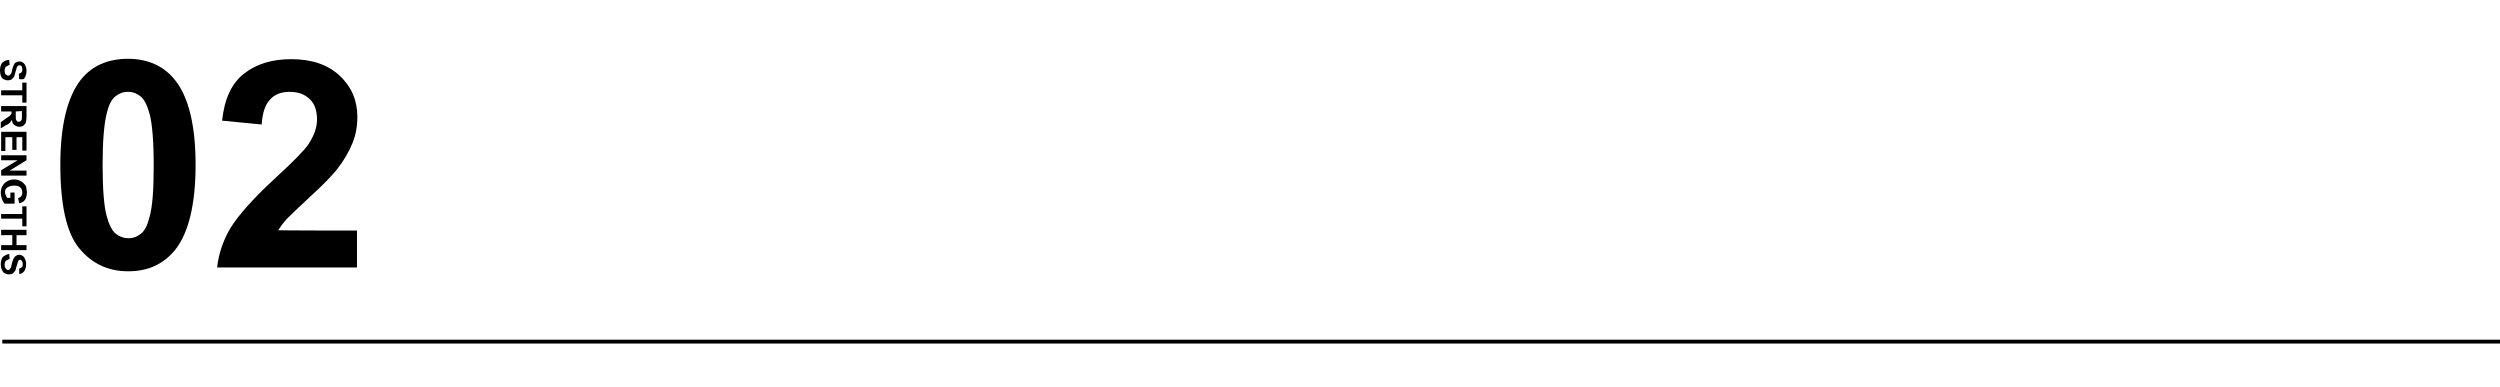 <?xml version="1.0" encoding="utf-8"?>
<!-- Generator: Adobe Illustrator 26.5.3, SVG Export Plug-In . SVG Version: 6.00 Build 0)  -->
<svg version="1.1" id="a" xmlns="http://www.w3.org/2000/svg" xmlns:xlink="http://www.w3.org/1999/xlink" x="0px" y="0px"
	 viewBox="0 0 650.6 100.8" style="enable-background:new 0 0 650.6 100.8;" xml:space="preserve">
<style type="text/css">
	.st0{fill:none;stroke:#000000;stroke-miterlimit:10;}
</style>
<line class="st0" x1="0.6" y1="88.9" x2="650.6" y2="88.9"/>
<g>
	<g>
		<path d="M2.4,15.6l0.1,1.3c-0.4,0.1-0.7,0.3-1,0.5c-0.2,0.3-0.3,0.5-0.3,1s0.1,0.7,0.3,1c0.3,0.2,0.5,0.3,0.7,0.3
			c0.2,0,0.3-0.1,0.4-0.2c0.1-0.1,0.2-0.3,0.3-0.4c0.1-0.2,0.2-0.5,0.3-1.1c0.2-0.7,0.4-1.2,0.6-1.5c0.4-0.4,0.9-0.5,1.3-0.5
			c0.4,0,0.6,0.1,0.9,0.3c0.3,0.2,0.5,0.5,0.6,0.8c0.2,0.4,0.3,0.8,0.3,1.3c0,0.8-0.2,1.4-0.5,1.9S5.6,20.6,5,20.6l-0.1-1.4
			c0.4-0.1,0.5-0.2,0.7-0.4c0.2-0.2,0.2-0.5,0.2-0.8c0-0.4-0.1-0.7-0.3-0.9C5.4,17,5.2,17,5,17s-0.3,0.1-0.4,0.2
			c-0.2,0.2-0.3,0.5-0.5,1.3c-0.2,0.6-0.3,1.1-0.4,1.4c-0.2,0.3-0.4,0.5-0.6,0.7c-0.3,0.2-0.6,0.3-1.1,0.3c-0.4,0-0.7-0.1-1.1-0.3
			c-0.4-0.2-0.5-0.5-0.7-0.9C0.1,19.3,0,18.8,0,18.3c0-0.8,0.2-1.4,0.5-1.9C1.2,15.8,1.7,15.6,2.4,15.6z"/>
		<path d="M0.3,23.5h5.5v-2h1.1v5.2H5.8v-1.9H0.3V23.5z"/>
		<path d="M0.3,27.6h6.6v2.8c0,0.7-0.1,1.3-0.2,1.5c-0.1,0.4-0.4,0.5-0.6,0.8C5.8,32.9,5.4,33,5,33c-0.4,0-0.9-0.2-1.3-0.5
			c-0.4-0.3-0.5-0.7-0.6-1.3c-0.2,0.3-0.4,0.5-0.5,0.7c-0.2,0.2-0.5,0.5-1.1,0.7l-1.3,0.8v-1.6l1.4-1c0.5-0.4,0.8-0.5,1-0.7
			c0.1-0.1,0.2-0.3,0.3-0.4C3,29.7,3,29.5,3,29.2V29H0.3V27.6z M4.1,29v1c0,0.6,0,1.1,0.1,1.2c0.1,0.2,0.2,0.3,0.3,0.4
			c0.1,0.1,0.3,0.1,0.4,0.1s0.4-0.1,0.5-0.2c0.1-0.1,0.2-0.3,0.3-0.5c0-0.1,0-0.4,0-1v-1.1L4.1,29L4.1,29z"/>
		<path d="M0.3,34.3h6.6v4.9H5.8v-3.5H4.3V39H3.2v-3.3H1.4v3.6H0.3V34.3z"/>
		<path d="M0.3,40.4h6.6v1.3l-4.4,2.7h4.4v1.3H0.3v-1.4l4.3-2.6H0.3V40.4z"/>
		<path d="M2.7,50.1h1.1V53H1.2c-0.3-0.3-0.5-0.7-0.7-1.2c-0.2-0.6-0.3-1.2-0.3-1.7c0-0.7,0.2-1.3,0.5-1.8c0.3-0.5,0.7-0.9,1.3-1.2
			c0.5-0.3,1.1-0.4,1.7-0.4c0.7,0,1.3,0.2,1.8,0.5s0.9,0.7,1.3,1.3C6.8,49,7,49.5,7,50.1c0,0.8-0.2,1.4-0.5,1.9S5.7,52.7,5,52.9
			l-0.3-1.3c0.4-0.1,0.5-0.3,0.8-0.5c0.2-0.3,0.3-0.5,0.3-1c0-0.5-0.2-1.1-0.5-1.3c-0.4-0.4-0.9-0.5-1.6-0.5c-0.8,0-1.3,0.2-1.8,0.5
			C1.5,49,1.3,49.5,1.3,50c0,0.3,0.1,0.5,0.2,0.8s0.3,0.5,0.4,0.7h0.8L2.7,50.1L2.7,50.1z"/>
		<path d="M0.3,55.7h5.5v-2h1.1v5.2H5.8v-2H0.3V55.7z"/>
		<path d="M0.3,59.8h6.6v1.4H4.3v2.6h2.6v1.3H0.3v-1.3h2.9v-2.6H0.3V59.8z"/>
		<path d="M2.4,66.1l0.1,1.3c-0.4,0.1-0.7,0.3-1,0.5c-0.2,0.3-0.3,0.5-0.3,1c0,0.4,0.1,0.7,0.3,1c0.2,0.2,0.4,0.4,0.6,0.4
			c0.2,0,0.3-0.1,0.4-0.2c0.1-0.1,0.2-0.3,0.3-0.4S3,69,3.1,68.5c0.2-0.7,0.4-1.2,0.6-1.5C4,66.6,4.5,66.3,5,66.3
			c0.4,0,0.6,0.1,0.9,0.3c0.3,0.2,0.5,0.5,0.6,0.8c0.2,0.4,0.3,0.8,0.3,1.3c0,0.8-0.2,1.4-0.5,1.9C5.9,71,5.6,71.3,5,71.3L5,69.9
			c0.4-0.1,0.5-0.2,0.7-0.4c0.2-0.2,0.2-0.4,0.2-0.8c0-0.4-0.1-0.7-0.3-0.9c-0.1-0.2-0.3-0.2-0.4-0.2s-0.3,0.1-0.4,0.2
			C4.7,68,4.6,68.4,4.4,69c-0.2,0.6-0.3,1.1-0.4,1.4c-0.2,0.3-0.4,0.5-0.6,0.7s-0.6,0.3-1.1,0.3c-0.4,0-0.7-0.1-1.1-0.3
			s-0.5-0.5-0.7-0.9s-0.3-0.9-0.3-1.4c0-0.8,0.2-1.4,0.5-1.9C1.2,66.5,1.7,66.2,2.4,66.1z"/>
	</g>
	<g>
		<g>
			<path d="M33.3,15.3c5.2,0,9.4,1.9,12.3,5.6c3.5,4.4,5.3,11.8,5.3,22S49.1,60.6,45.6,65c-3,3.7-7,5.6-12.2,5.6
				c-5.3,0-9.5-2-12.8-6c-3.3-4-4.9-11.3-4.9-21.7c0-10.2,1.8-17.6,5.3-22.1C23.9,17.1,28.1,15.3,33.3,15.3z M33.3,23.9
				c-1.3,0-2.3,0.4-3.3,1.2c-1,0.8-1.7,2.2-2.2,4.3c-0.7,2.7-1.1,7.2-1.1,13.6s0.4,10.7,1,13c0.6,2.3,1.4,4,2.4,4.8
				c1,0.8,2.1,1.2,3.3,1.2c1.3,0,2.3-0.4,3.3-1.2c1-0.8,1.7-2.2,2.2-4.3C39.7,53.8,40,49.3,40,43s-0.4-10.7-1-13.1
				c-0.6-2.3-1.4-4-2.4-4.8C35.6,24.3,34.6,23.9,33.3,23.9z"/>
			<path d="M92.9,60v9.6H56.5c0.4-3.6,1.6-7.1,3.5-10.3c2-3.2,5.8-7.6,11.7-13c4.7-4.3,7.6-7.3,8.6-8.8c1.4-2.2,2.2-4.2,2.2-6.4
				c0-2.3-0.6-4.1-1.9-5.3c-1.3-1.3-3.1-1.9-5.2-1.9s-3.9,0.6-5.1,2c-1.3,1.3-2,3.5-2.2,6.5l-10.3-1c0.6-5.7,2.5-9.8,5.8-12.3
				c3.2-2.5,7.3-3.7,12.2-3.7c5.3,0,9.5,1.4,12.6,4.3c3.1,2.9,4.6,6.5,4.6,10.7c0,2.4-0.4,4.8-1.3,6.9c-0.9,2.2-2.2,4.5-4.1,6.9
				c-1.3,1.6-3.5,3.9-6.8,6.9c-3.2,3-5.3,5-6.2,5.9c-0.9,1-1.6,2-2.2,2.9C72.2,60,92.9,60,92.9,60z"/>
		</g>
	</g>
</g>
</svg>
